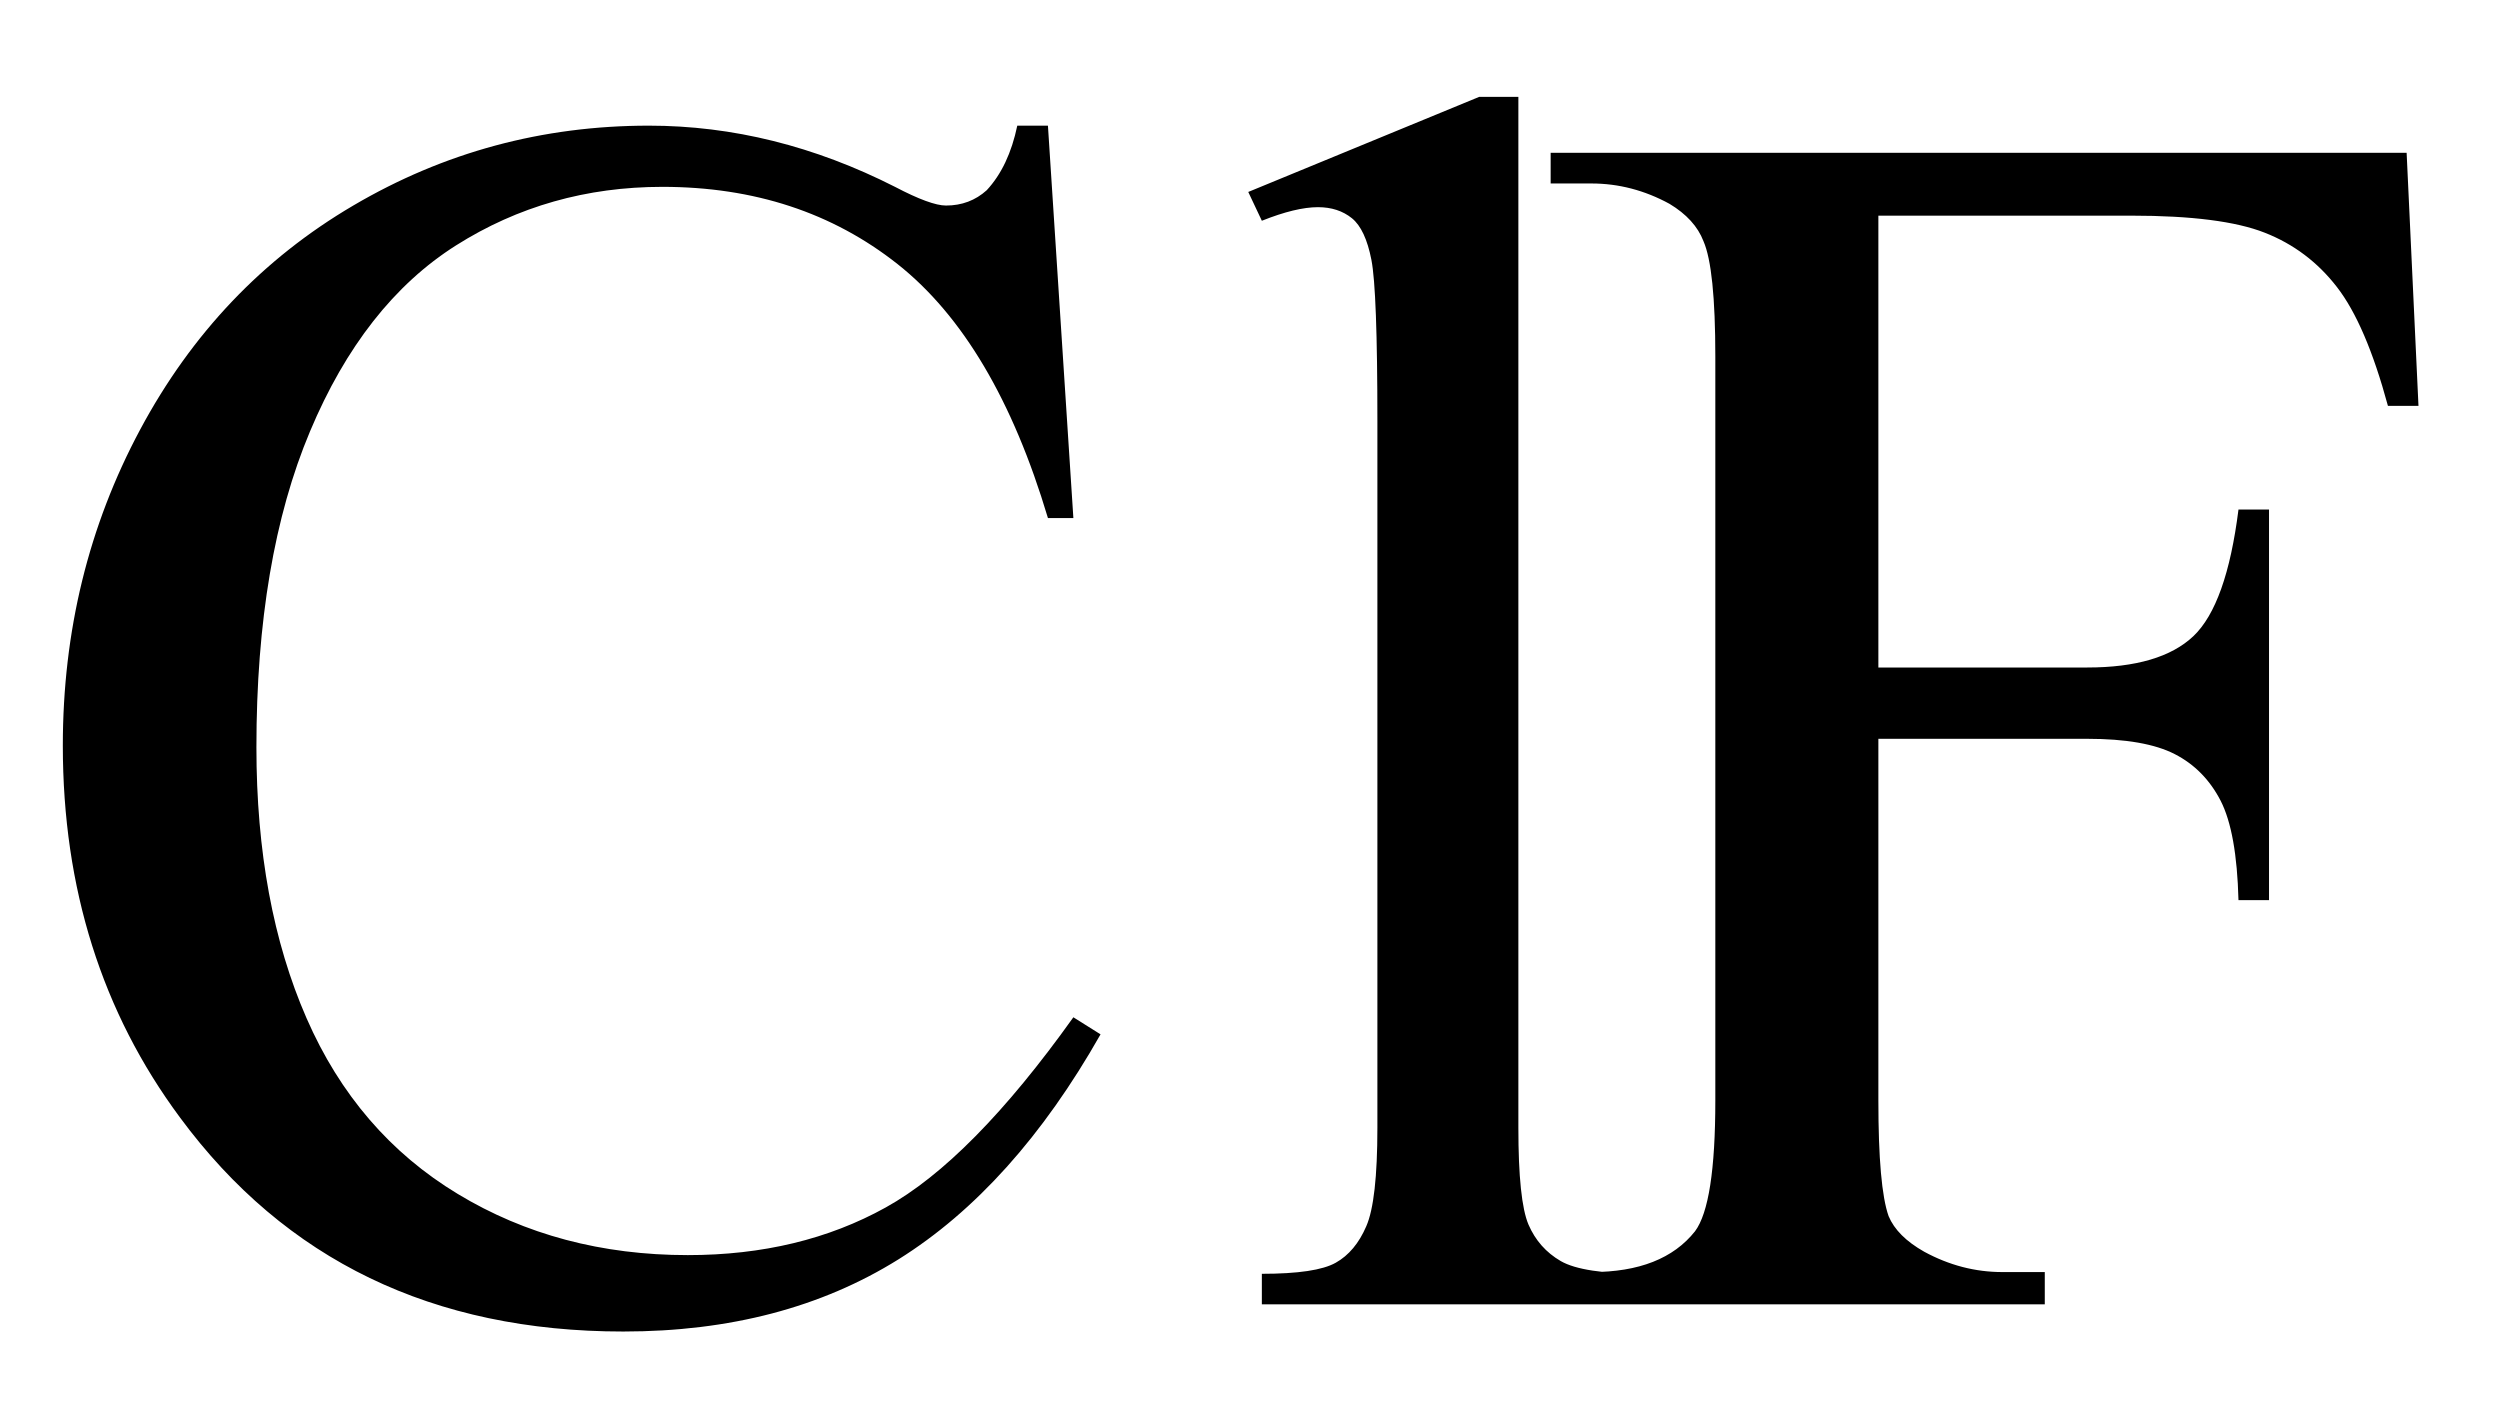 <svg xmlns="http://www.w3.org/2000/svg" xmlns:xlink="http://www.w3.org/1999/xlink" stroke-dasharray="none" shape-rendering="auto" font-family="'Dialog'" width="23" text-rendering="auto" fill-opacity="1" contentScriptType="text/ecmascript" color-interpolation="auto" color-rendering="auto" preserveAspectRatio="xMidYMid meet" font-size="12" fill="black" stroke="black" image-rendering="auto" stroke-miterlimit="10" zoomAndPan="magnify" version="1.0" stroke-linecap="square" stroke-linejoin="miter" contentStyleType="text/css" font-style="normal" height="13" stroke-width="1" stroke-dashoffset="0" font-weight="normal" stroke-opacity="1"><defs id="genericDefs"/><g><g text-rendering="optimizeLegibility" transform="translate(0,12)" color-rendering="optimizeQuality" color-interpolation="linearRGB" image-rendering="optimizeQuality"><path d="M9.641 -10.844 L9.875 -7.234 L9.641 -7.234 Q9.156 -8.859 8.258 -9.57 Q7.359 -10.281 6.094 -10.281 Q5.047 -10.281 4.195 -9.742 Q3.344 -9.203 2.852 -8.031 Q2.359 -6.859 2.359 -5.125 Q2.359 -3.688 2.82 -2.633 Q3.281 -1.578 4.211 -1.016 Q5.141 -0.453 6.328 -0.453 Q7.359 -0.453 8.148 -0.891 Q8.938 -1.328 9.875 -2.641 L10.125 -2.484 Q9.328 -1.078 8.266 -0.414 Q7.203 0.25 5.734 0.25 Q3.109 0.25 1.656 -1.719 Q0.578 -3.172 0.578 -5.141 Q0.578 -6.719 1.289 -8.047 Q2 -9.375 3.25 -10.109 Q4.5 -10.844 5.969 -10.844 Q7.125 -10.844 8.234 -10.281 Q8.562 -10.109 8.703 -10.109 Q8.922 -10.109 9.078 -10.25 Q9.281 -10.469 9.359 -10.844 L9.641 -10.844 ZM13.969 -11.109 L13.969 -1.625 Q13.969 -0.953 14.062 -0.734 Q14.156 -0.516 14.359 -0.398 Q14.562 -0.281 15.125 -0.281 L15.125 0 L11.609 0 L11.609 -0.281 Q12.109 -0.281 12.289 -0.383 Q12.469 -0.484 12.57 -0.719 Q12.672 -0.953 12.672 -1.625 L12.672 -8.125 Q12.672 -9.328 12.617 -9.609 Q12.562 -9.891 12.438 -9.992 Q12.312 -10.094 12.125 -10.094 Q11.922 -10.094 11.609 -9.969 L11.484 -10.234 L13.609 -11.109 L13.969 -11.109 ZM17.281 -10.016 L17.281 -5.859 L19.203 -5.859 Q19.875 -5.859 20.18 -6.148 Q20.484 -6.438 20.594 -7.312 L20.875 -7.312 L20.875 -3.719 L20.594 -3.719 Q20.578 -4.344 20.43 -4.633 Q20.281 -4.922 20.008 -5.062 Q19.734 -5.203 19.203 -5.203 L17.281 -5.203 L17.281 -1.875 Q17.281 -1.078 17.375 -0.812 Q17.453 -0.625 17.703 -0.484 Q18.047 -0.297 18.422 -0.297 L18.812 -0.297 L18.812 0 L14.266 0 L14.266 -0.297 L14.641 -0.297 Q15.297 -0.297 15.594 -0.672 Q15.781 -0.922 15.781 -1.875 L15.781 -8.719 Q15.781 -9.531 15.672 -9.781 Q15.594 -9.984 15.359 -10.125 Q15.016 -10.312 14.641 -10.312 L14.266 -10.312 L14.266 -10.594 L22.141 -10.594 L22.25 -8.266 L21.969 -8.266 Q21.766 -9.016 21.5 -9.359 Q21.234 -9.703 20.836 -9.859 Q20.438 -10.016 19.609 -10.016 L17.281 -10.016 Z" stroke="none"/></g></g></svg>